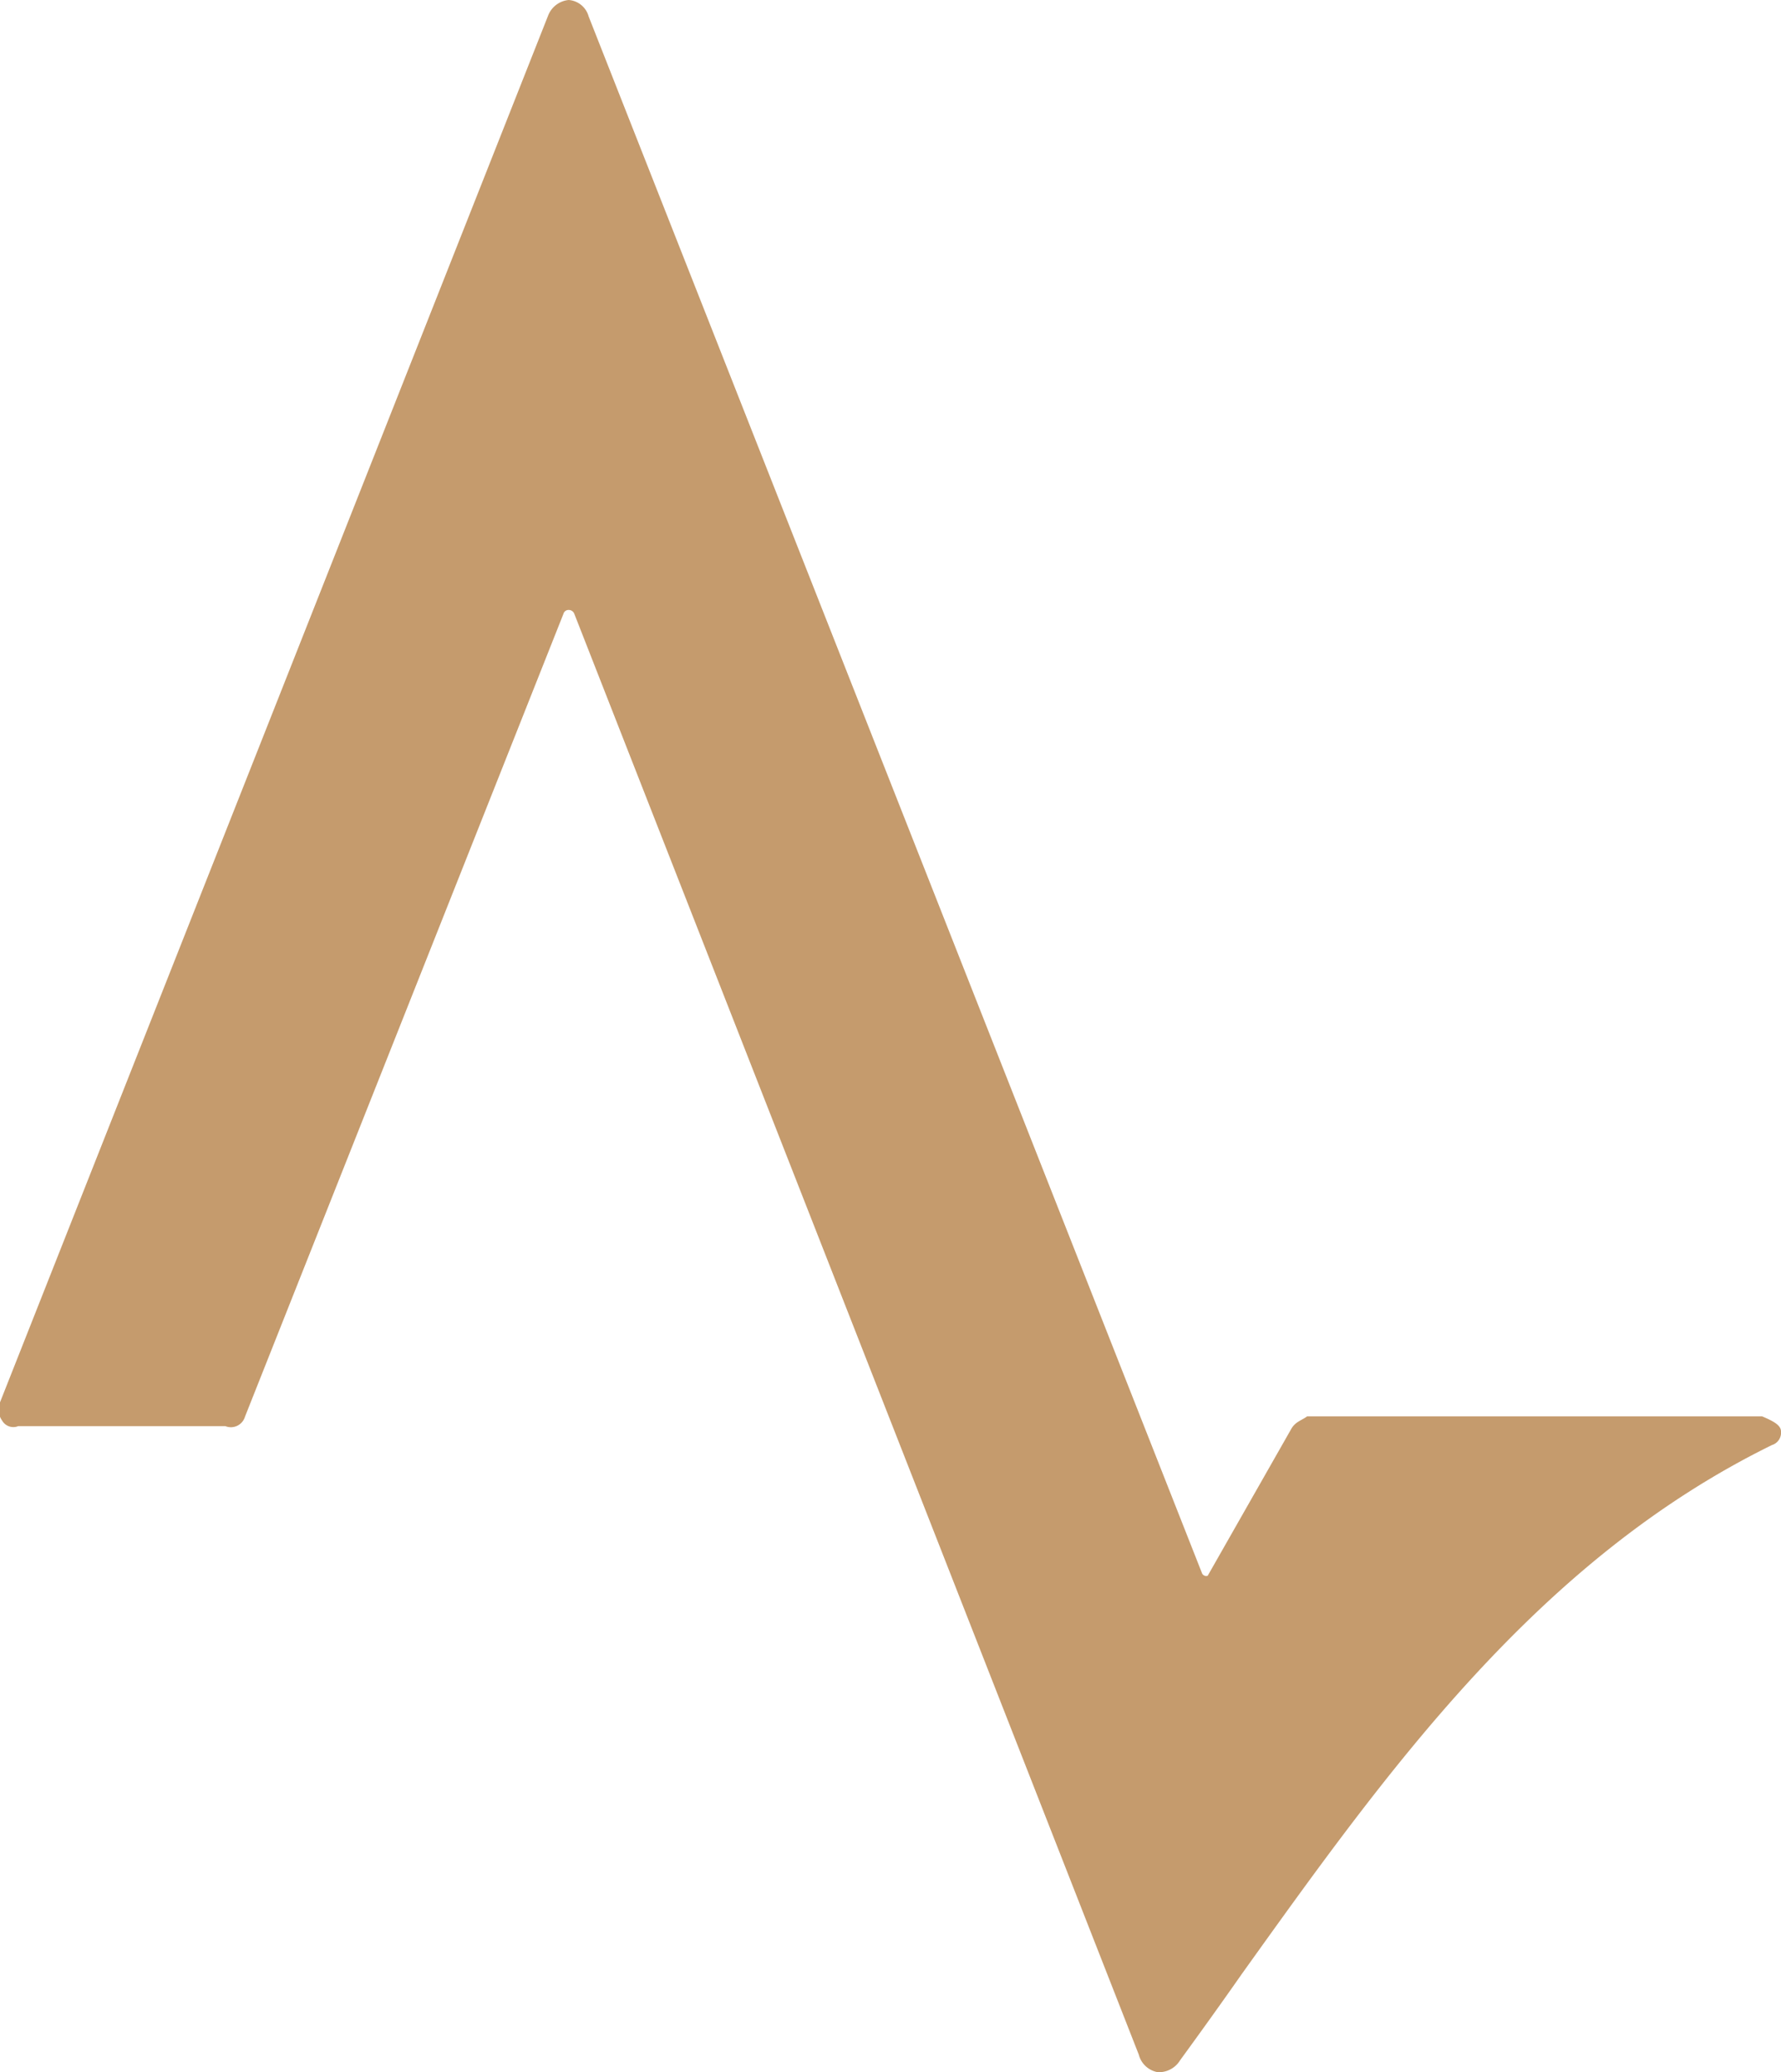 <svg xmlns="http://www.w3.org/2000/svg" viewBox="0 0 50.89 59.18"><defs><style>.cls-1{fill:#c59b6d;}</style></defs><title>アセット 3@svg</title><g id="レイヤー_2" data-name="レイヤー 2"><g id="MENU"><path class="cls-1" d="M50.89,40.88c0-.19-.26-.31-.54-.43h-13c-.16.12-.34.15-.46.37L34.51,45a.1.1,0,0,1-.09,0,.13.13,0,0,1-.07-.06L16.82.47A.64.64,0,0,0,16.25,0a.7.7,0,0,0-.59.45L0,40.05a.54.54,0,0,0,.06.52.37.37,0,0,0,.46.16H6.44A.42.42,0,0,0,7,40.46L16.1,17.53a.15.15,0,0,1,.15-.11h0a.17.17,0,0,1,.16.11L32.54,58.68a.68.68,0,0,0,.54.5h.07a.71.71,0,0,0,.57-.34c.59-.81,1.18-1.63,1.76-2.46,4.16-5.81,8.45-11.82,15.15-15.11A.37.37,0,0,0,50.89,40.88Z"/></g></g></svg>